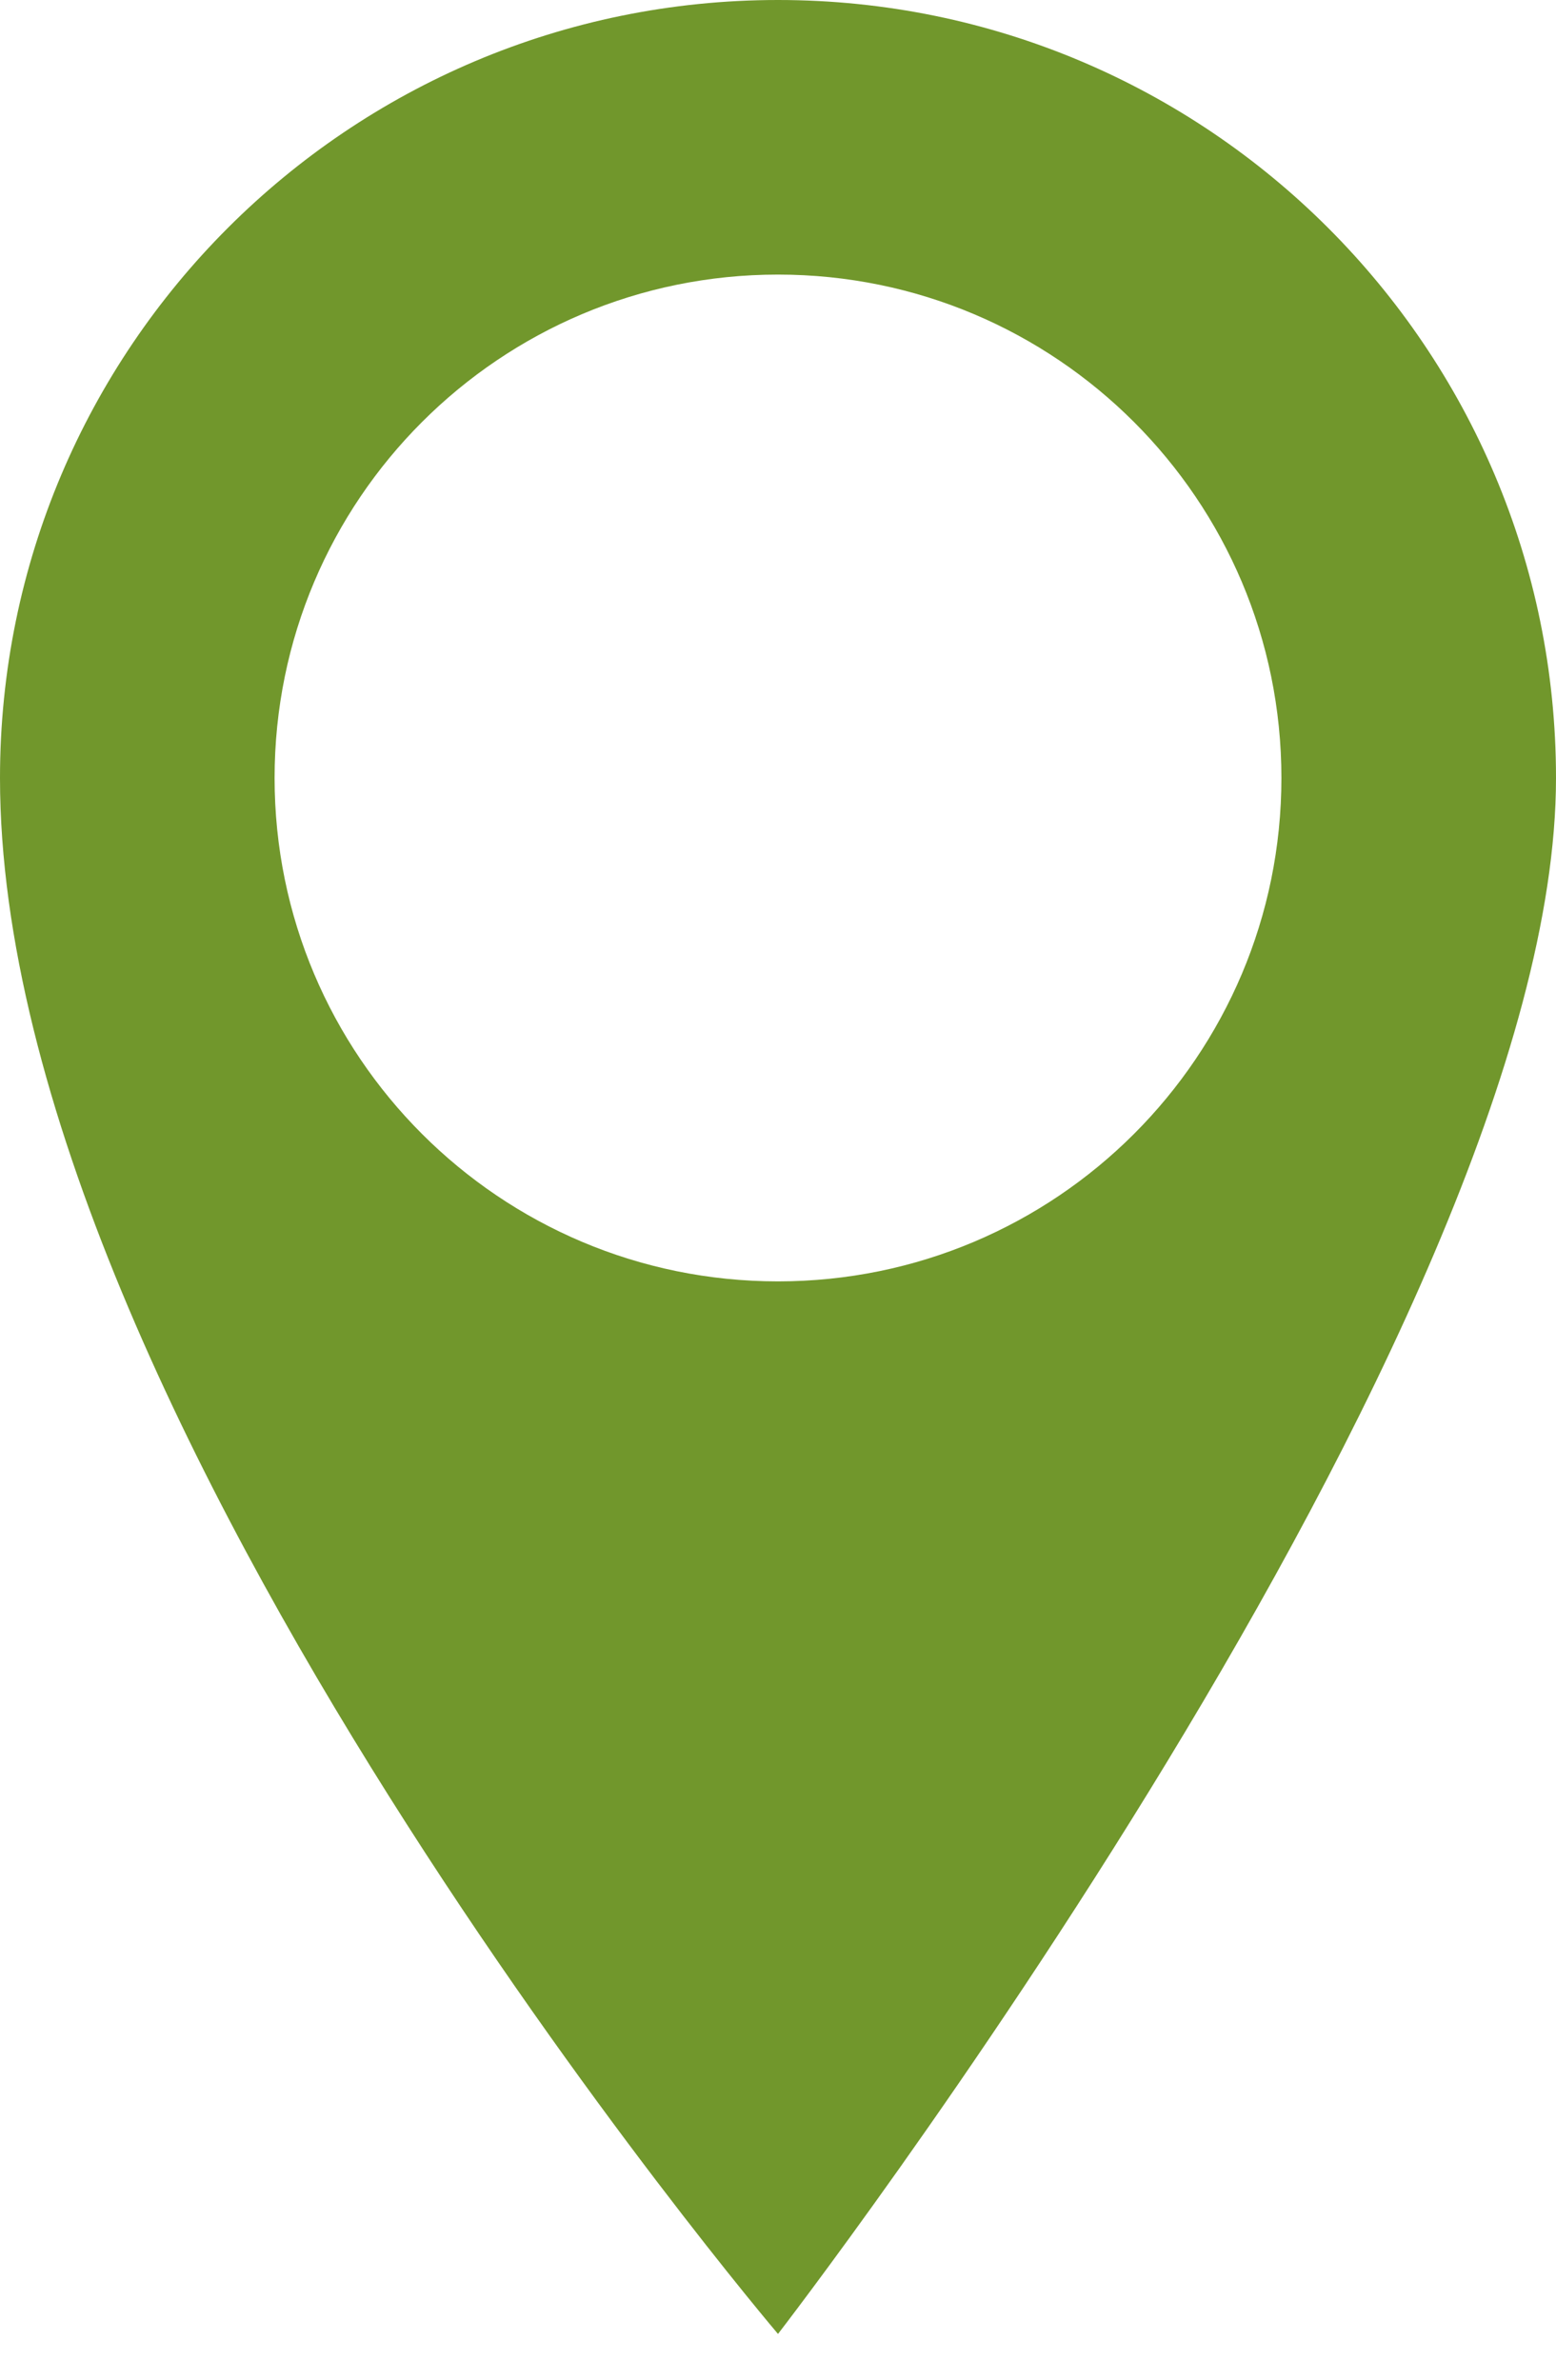 <svg width="17" height="26" viewBox="0 0 17 26" fill="none" xmlns="http://www.w3.org/2000/svg">
<path fill-rule="evenodd" clip-rule="evenodd" d="M8.5 25.5C8.5 25.5 17 14.5 17 8.5C17 3.806 13.194 0 8.5 0C3.806 0 0 3.806 0 8.5C0 15.5 8.5 25.5 8.5 25.5ZM8.5 14C11.538 14 14 11.538 14 8.5C14 5.462 11.538 3 8.5 3C5.462 3 3 5.462 3 8.5C3 11.538 5.462 14 8.5 14Z" fill="#71972C"/>
</svg>
